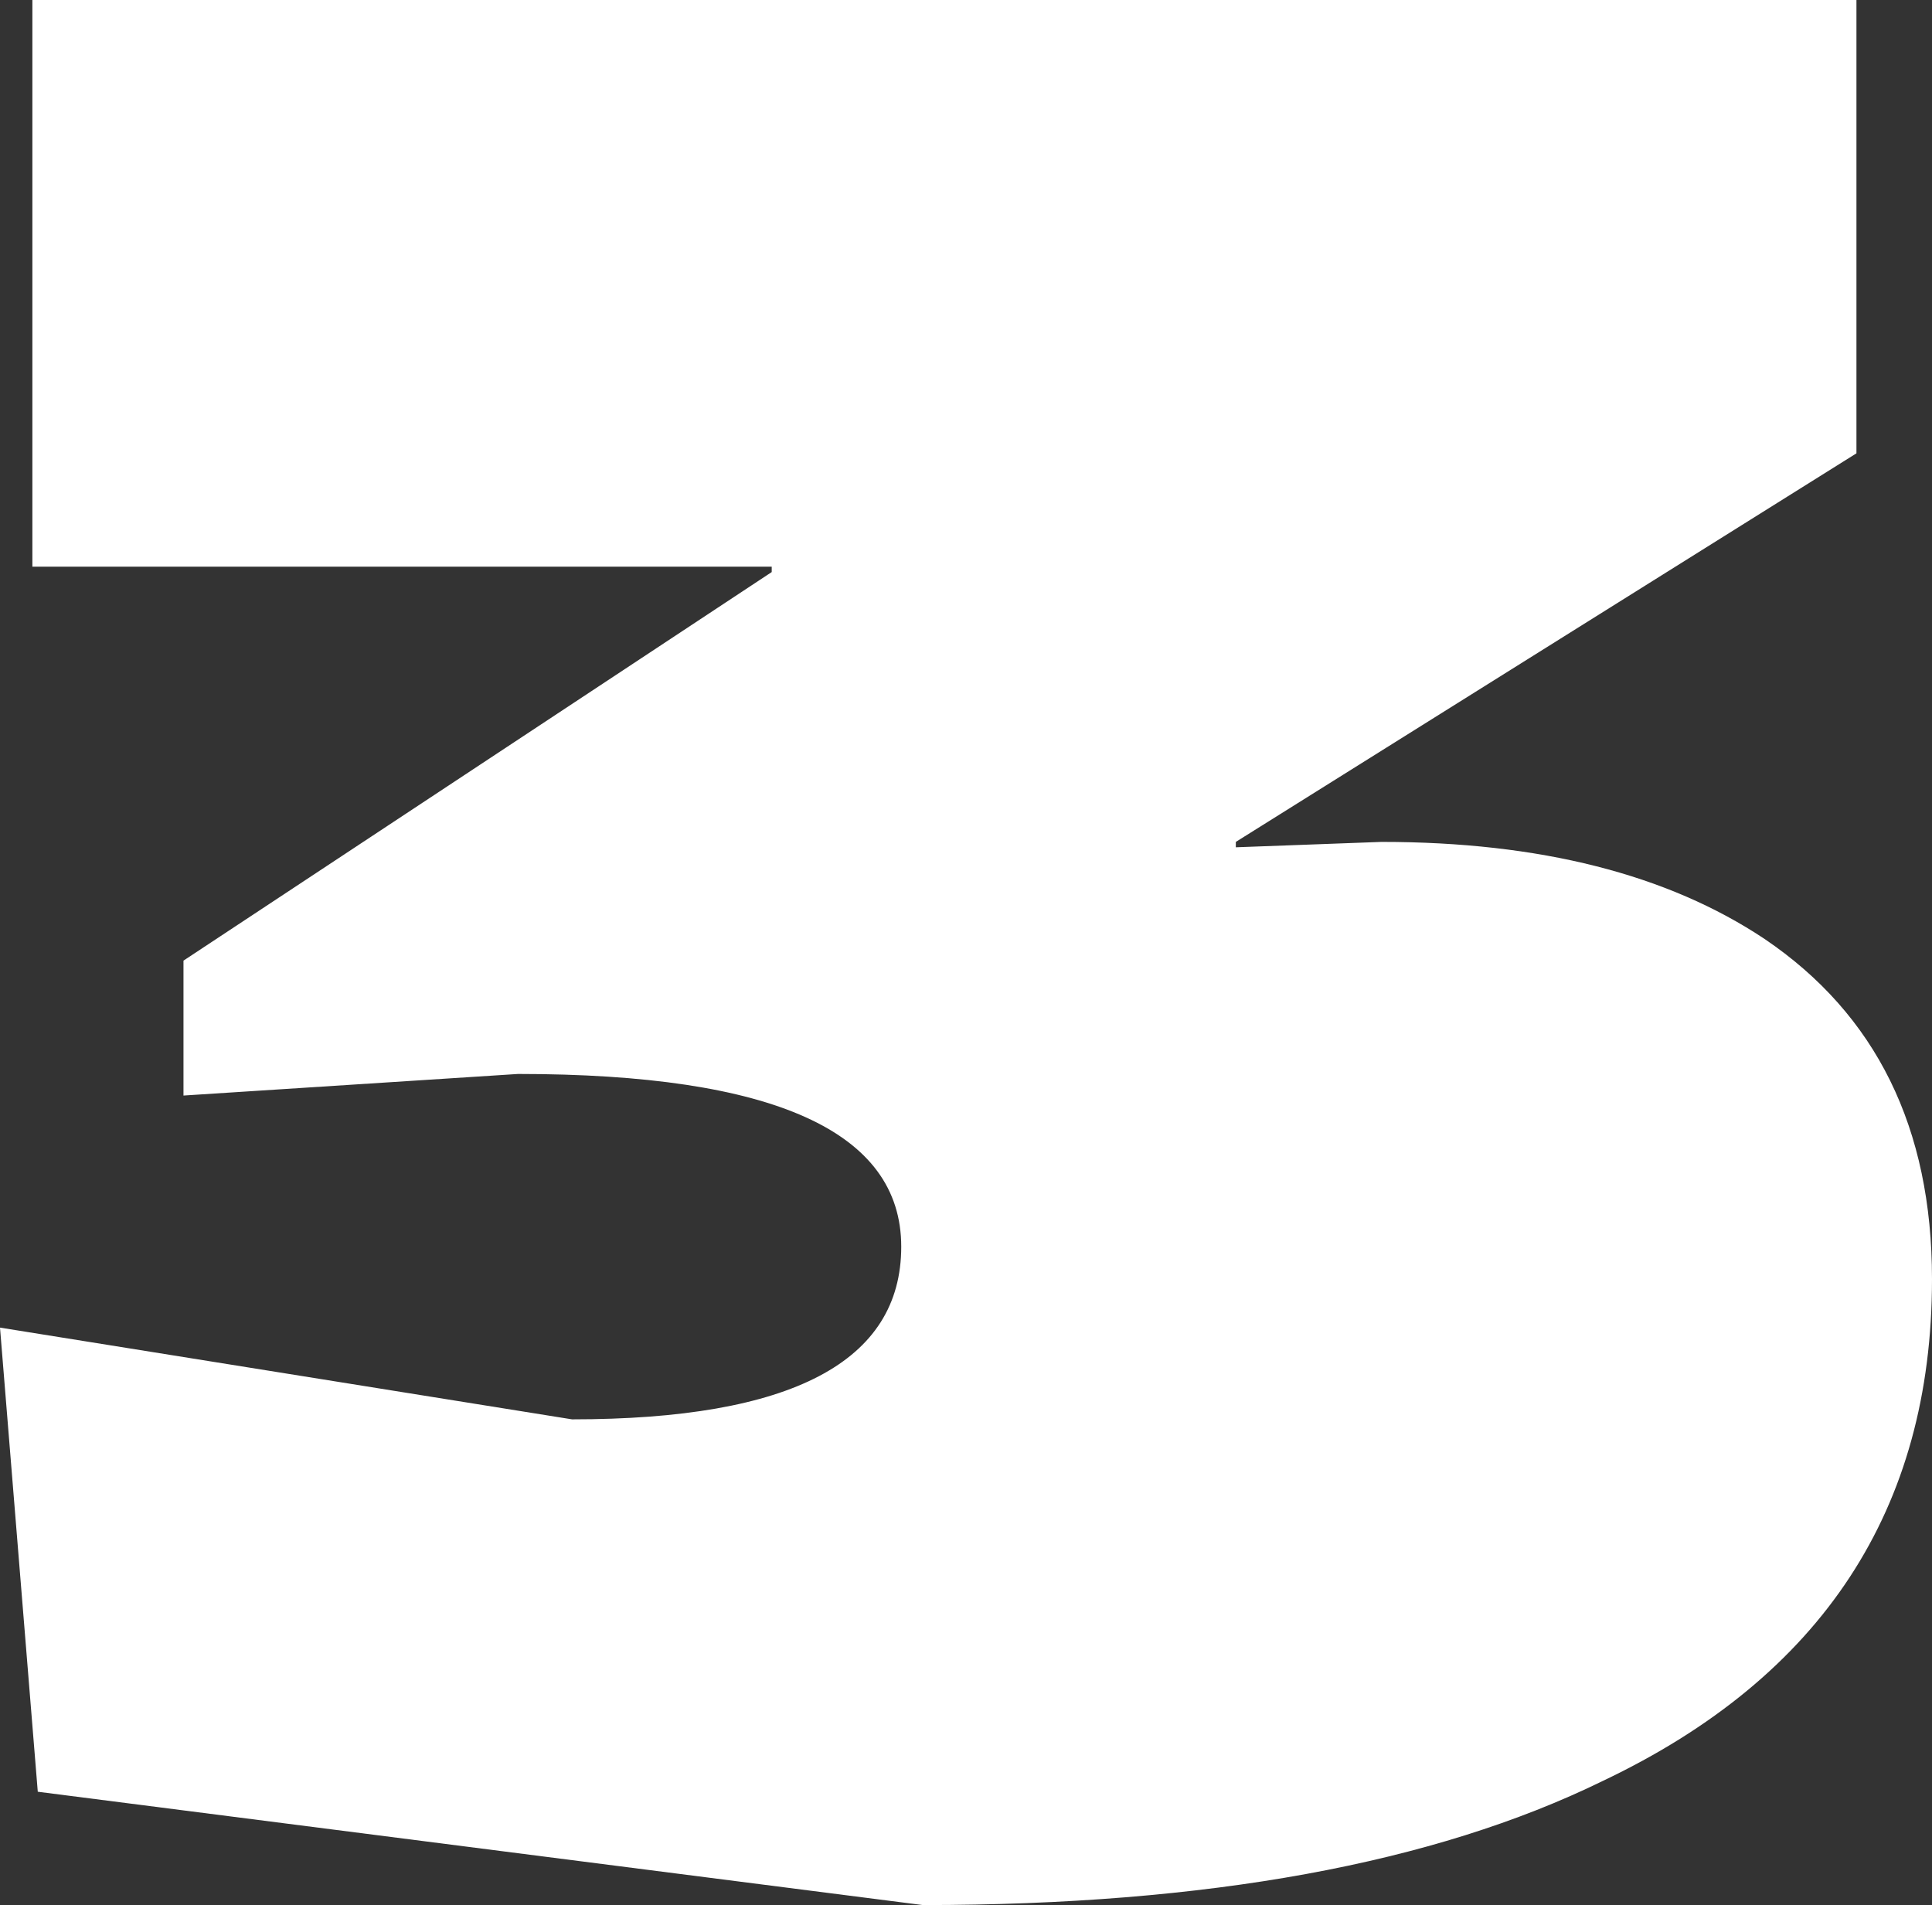 <?xml version="1.0" encoding="UTF-8" standalone="no"?>
<svg xmlns:xlink="http://www.w3.org/1999/xlink" height="17.65px" width="17.9px" xmlns="http://www.w3.org/2000/svg">
  <rect width="100%" height="100%" fill="#333333" stroke="none"/>
  <g transform="matrix(1.0, 0.0, 0.0, 1.0, -312.6, -361.8)">
    <path d="M328.95 370.5 Q330.5 371.55 330.5 373.65 330.5 376.85 327.45 378.3 325.1 379.45 321.15 379.45 L312.95 378.4 312.6 374.1 317.9 374.95 Q320.95 374.95 320.95 373.35 320.95 371.75 317.4 371.75 L314.3 371.95 314.3 370.7 319.75 367.1 319.75 367.05 312.9 367.05 312.9 361.8 329.8 361.8 329.8 366.0 324.05 369.6 324.05 369.65 325.4 369.6 Q327.6 369.6 328.95 370.5" fill="#ffffff" fill-rule="evenodd" stroke="none"/>
  </g>
</svg>
